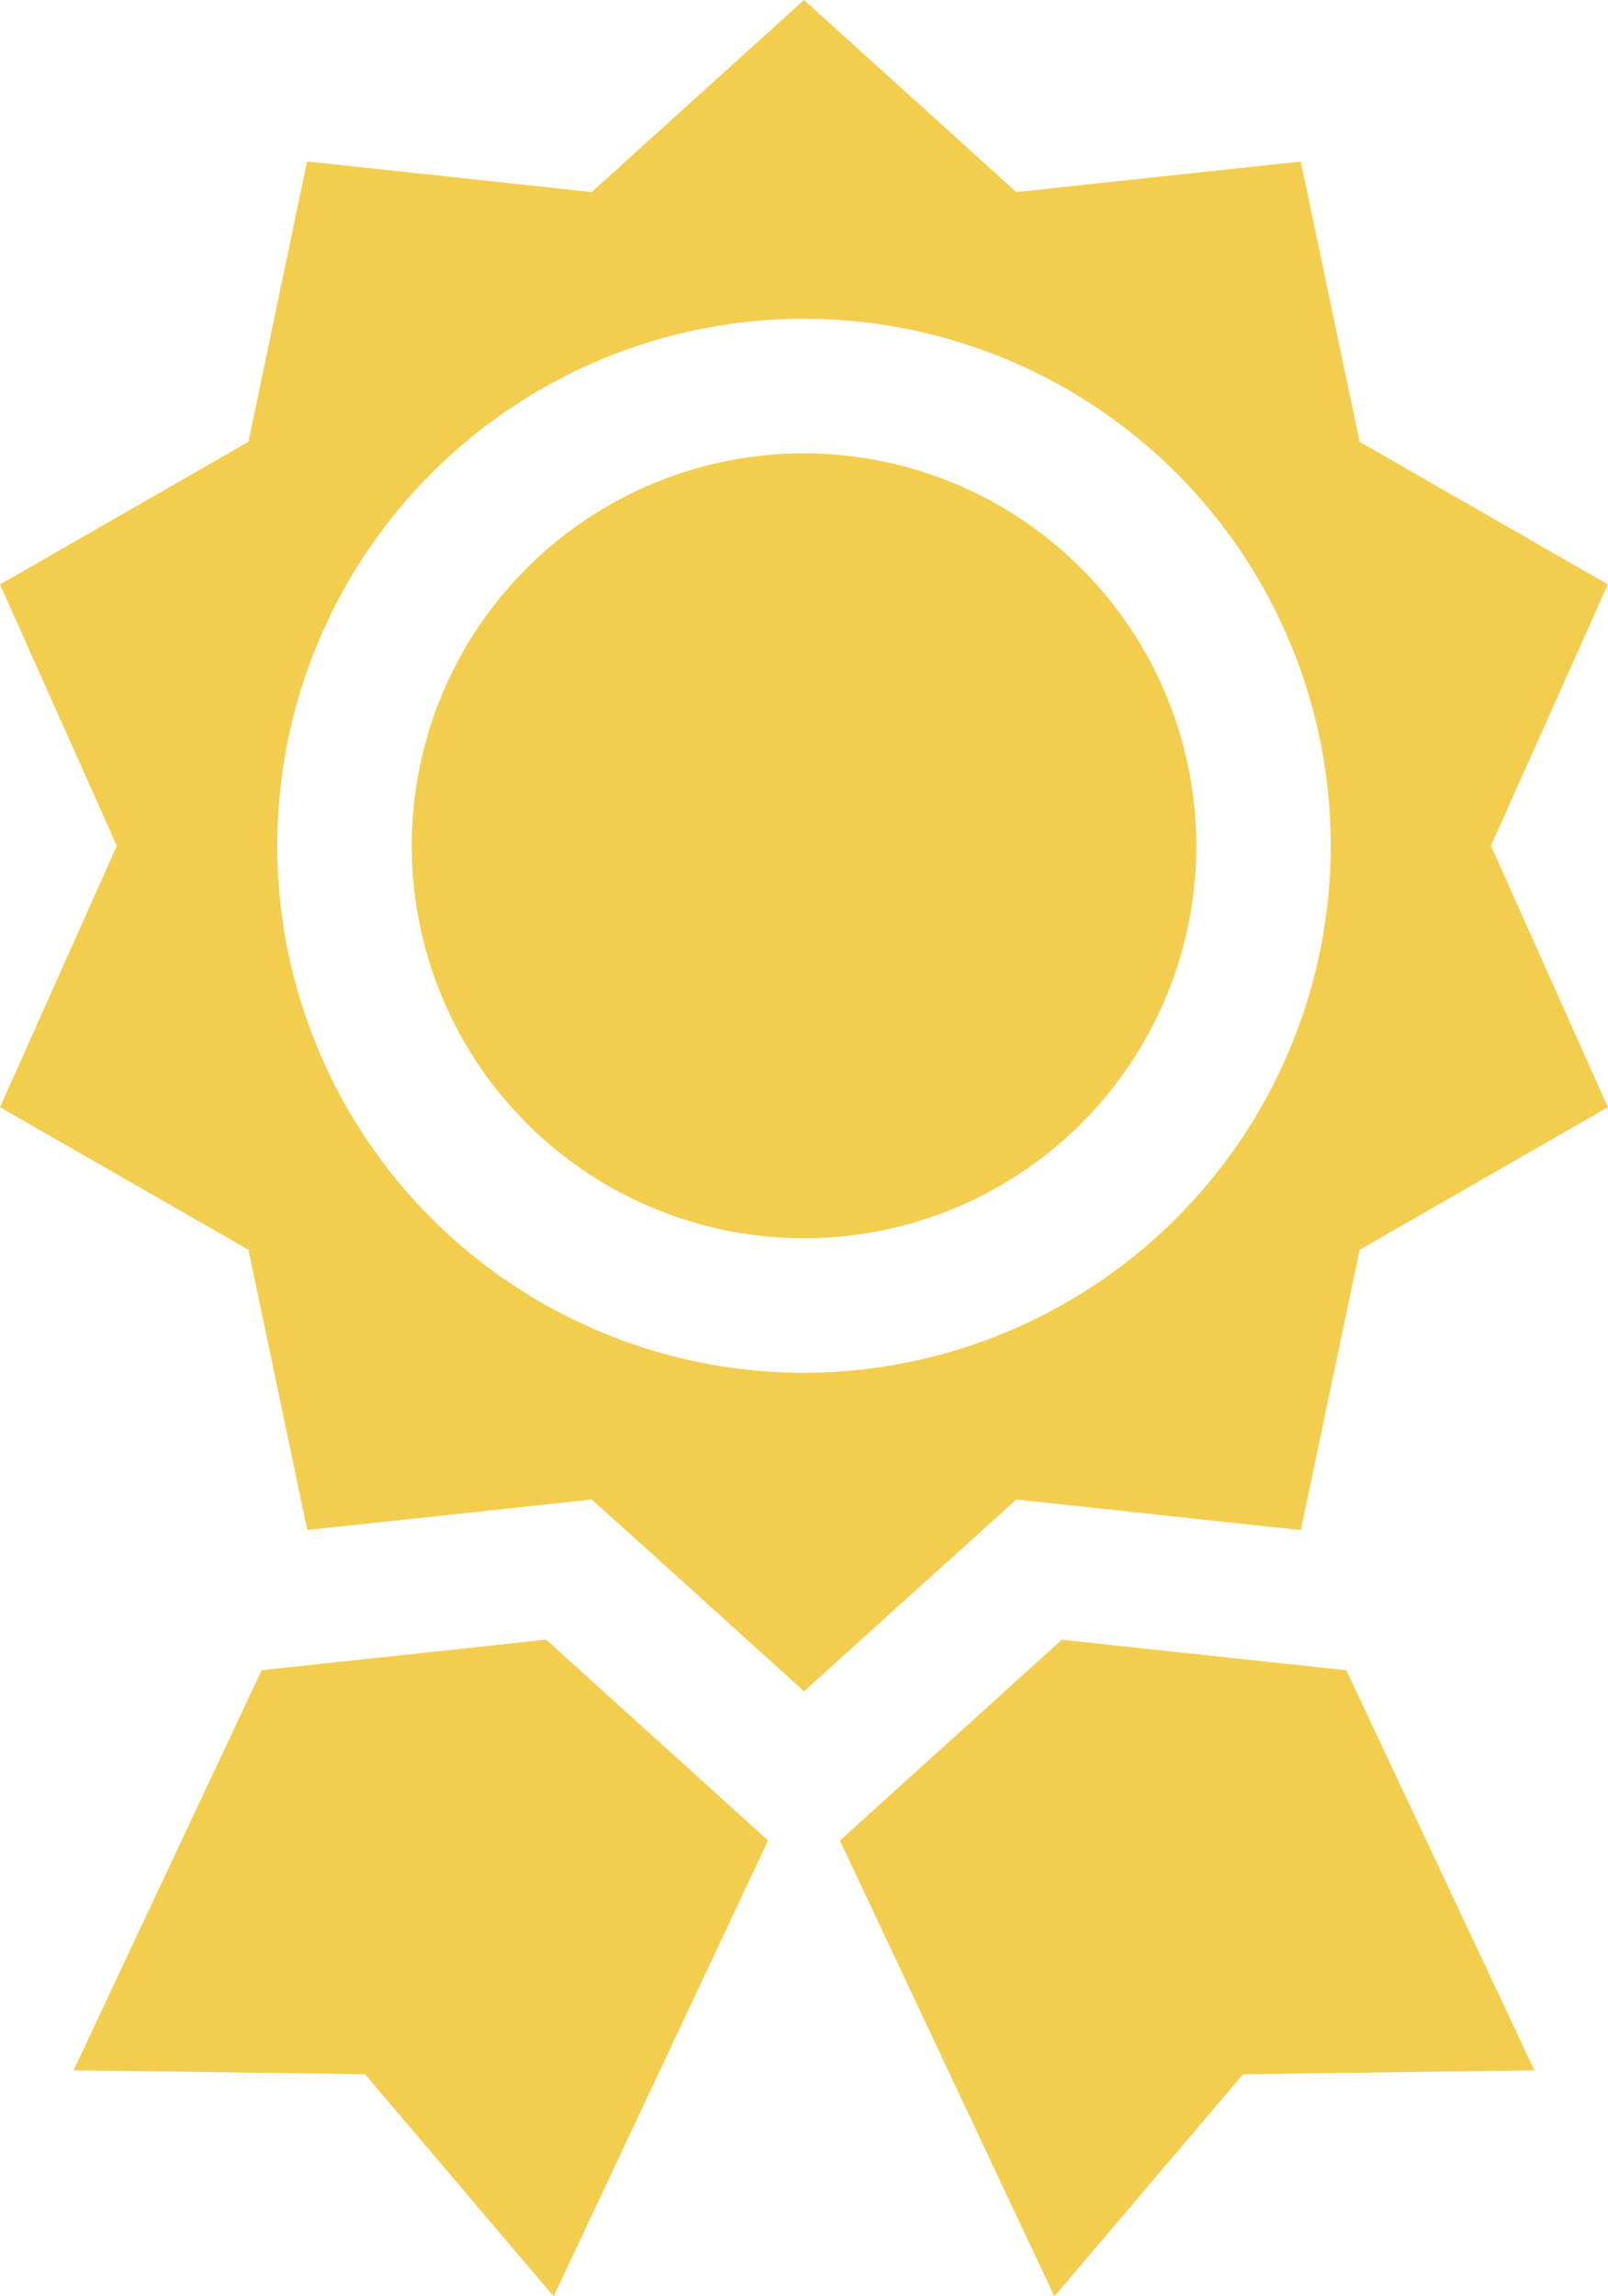 <svg xmlns="http://www.w3.org/2000/svg" width="38.532" height="55" viewBox="0 0 38.532 55">
  <g id="Group_61" data-name="Group 61" transform="translate(-16296 -2841)">
    <path id="Path_7" data-name="Path 7" d="M177.9,101.08a9.4,9.4,0,1,0,9.4,9.4A9.411,9.411,0,0,0,177.9,101.08Z" transform="translate(16137.367 2750.778)" fill="#f3ce4e"/>
    <path id="Path_8" data-name="Path 8" d="M108.448,369.264l-.05-.046-1.2-1.084-2.818-2.55-3.065.33-1.875.2-.445.048-1.432.154L93.056,375.9l6.983.092,4.52,5.321,5.139-10.918Z" transform="translate(16204.707 2514.688)" fill="#f3ce4e"/>
    <path id="Path_9" data-name="Path 9" d="M276.161,366.317l-1.432-.154-.445-.047-1.875-.2-3.065-.33-2.818,2.55-1.2,1.084-.05.046-1.249,1.13,5.139,10.918,4.52-5.321,6.983-.092Z" transform="translate(16052.1 2514.688)" fill="#f3ce4e"/>
    <path id="Path_10" data-name="Path 10" d="M112.375,20.258l2.8-6.26-5.948-3.416-1.41-6.713L101,4.6,95.913,0,90.826,4.6l-6.821-.733L82.6,10.582,76.647,14l2.8,6.26-2.8,6.26L82.6,29.933l1.41,6.713.52-.056,1.876-.2,1.875-.2.5-.054h0l2.045-.22L92.365,37.3l1.623,1.468.506.458.743.672.677.612.677-.612.743-.672.506-.458L99.1,37.633h0l1.9-1.717,3.315.356h0l.337.037.771.083h0l1.875.2.52.056,1.41-6.713,5.948-3.416ZM95.913,32.88a12.622,12.622,0,1,1,12.622-12.622A12.636,12.636,0,0,1,95.913,32.88Z" transform="translate(16219.353 2841)" fill="#f3ce4e"/>
  </g>
</svg>

